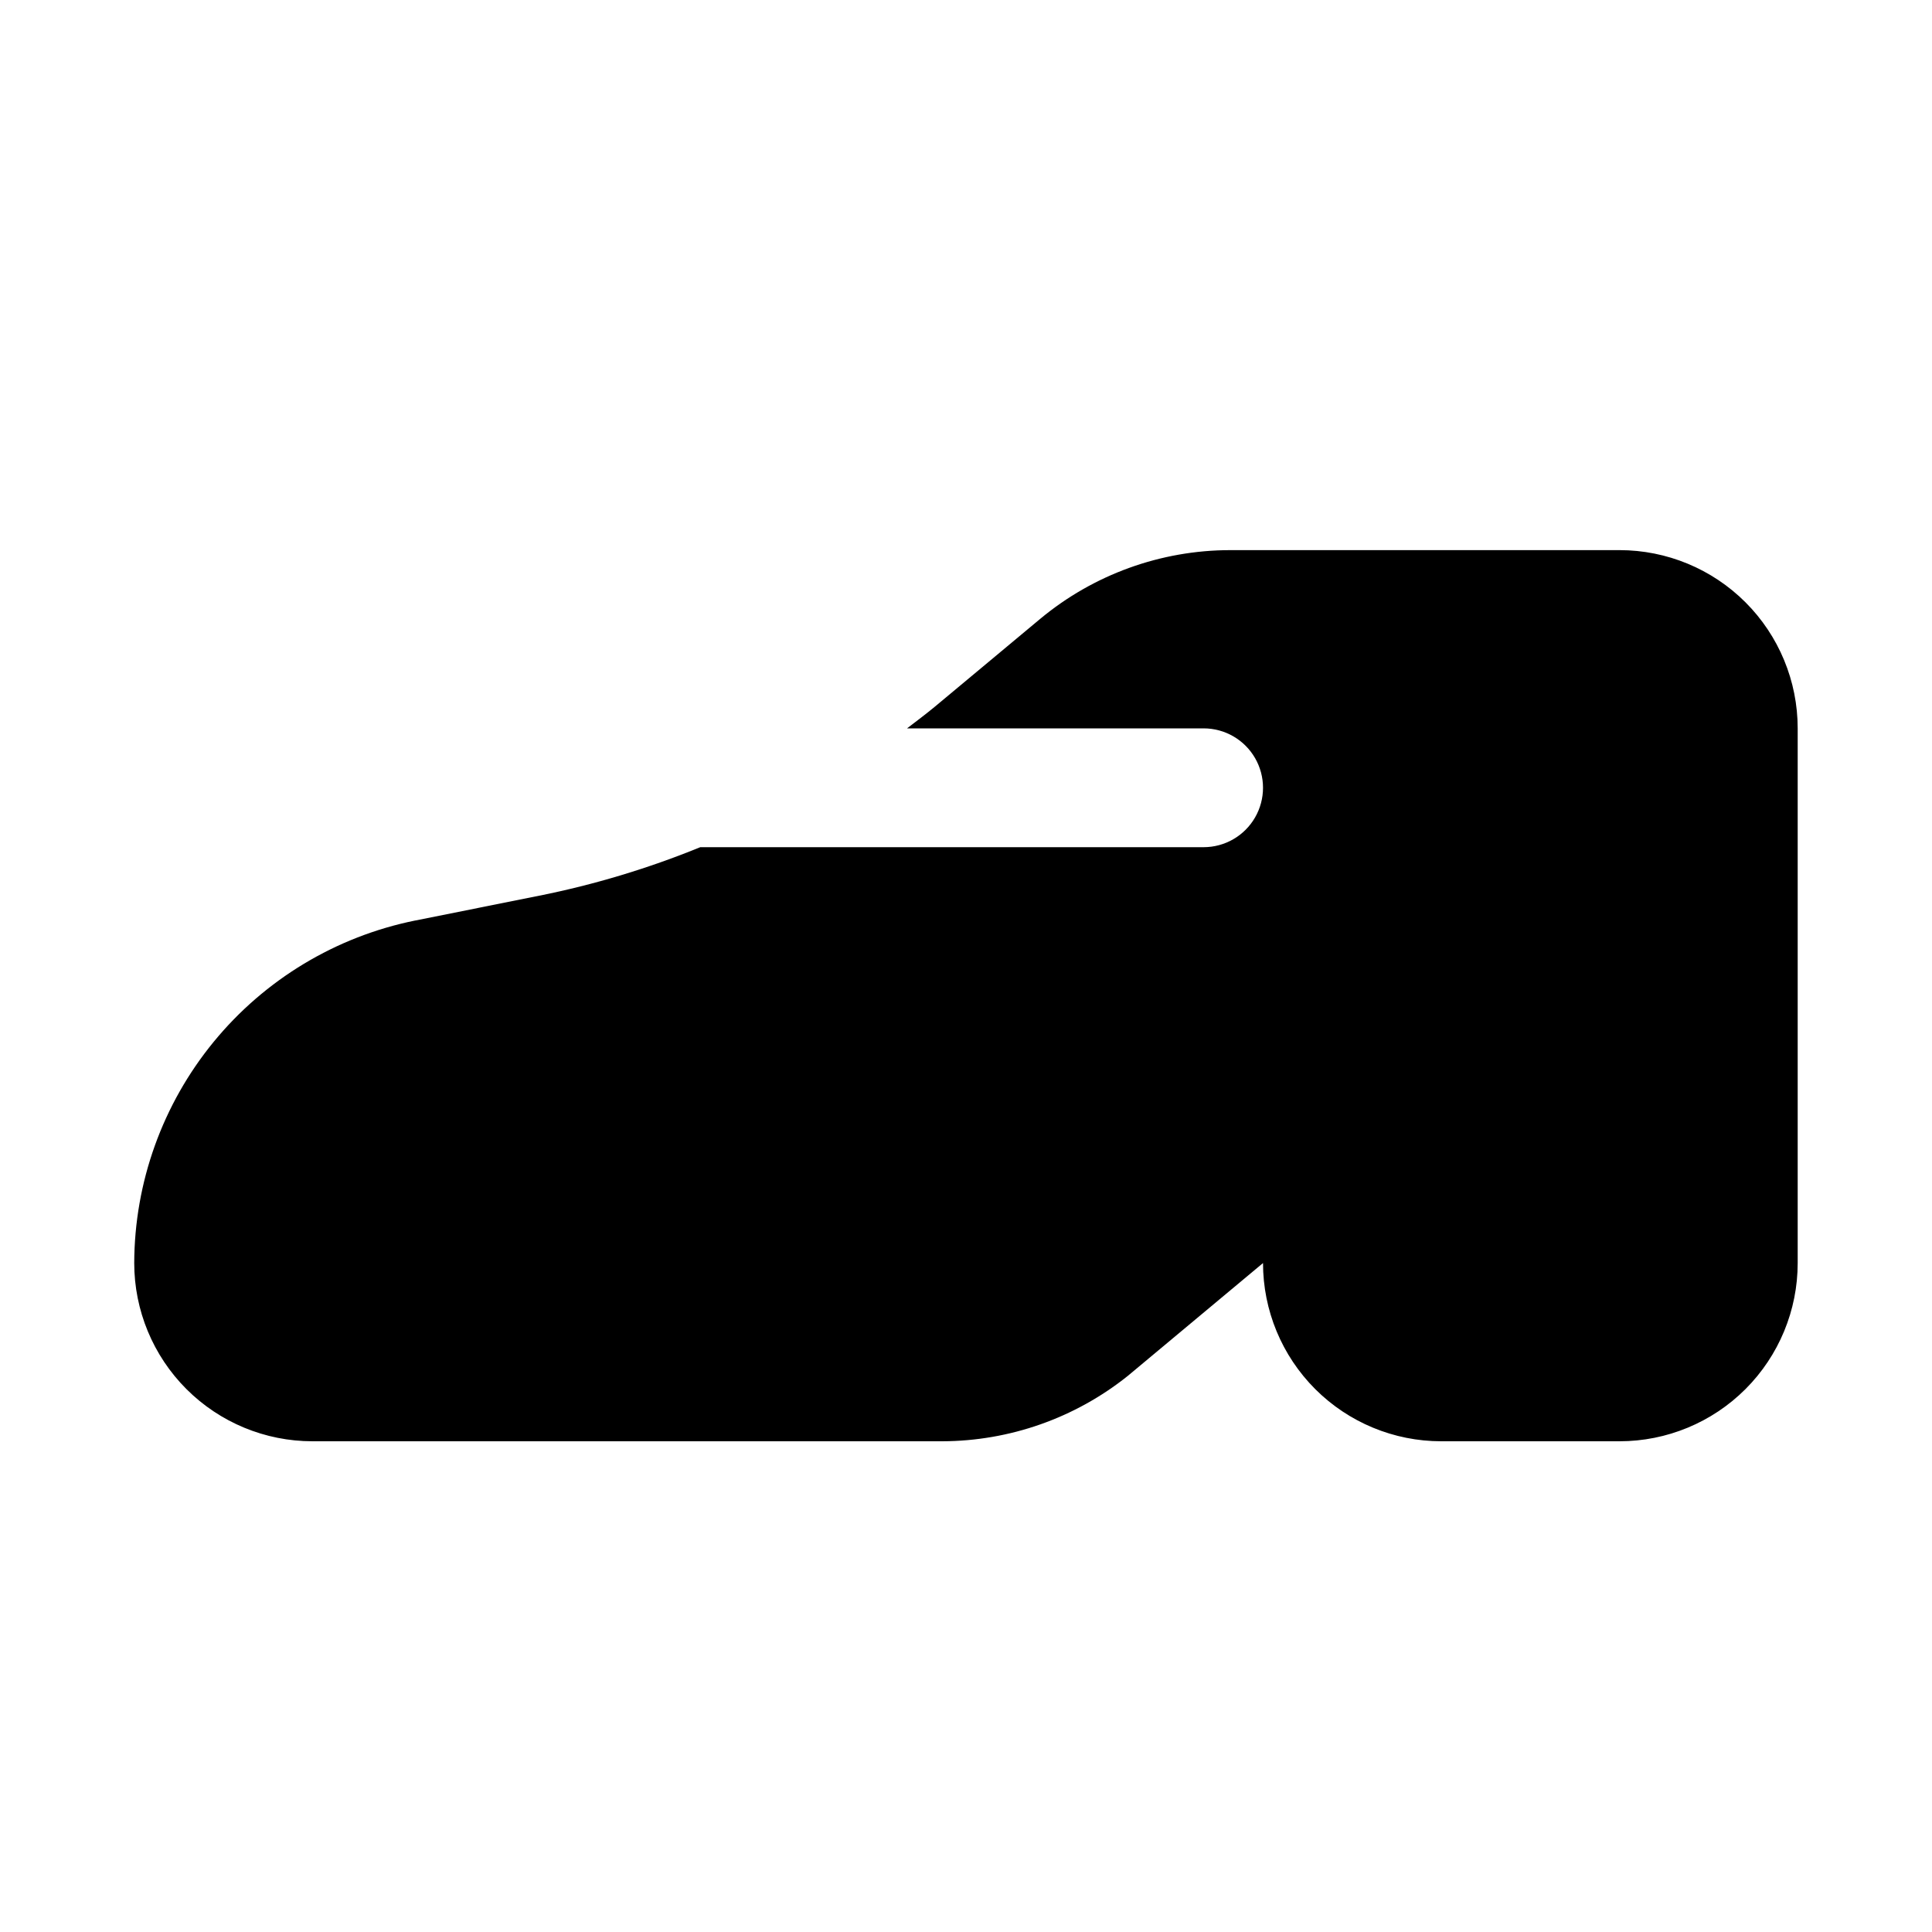 <?xml version="1.0" encoding="UTF-8"?>
<!-- Uploaded to: ICON Repo, www.iconrepo.com, Generator: ICON Repo Mixer Tools -->
<svg fill="#000000" width="800px" height="800px" version="1.1" viewBox="144 144 512 512" xmlns="http://www.w3.org/2000/svg">
 <path d="m573.18 289.79h-103.16c-18.406 0.012-36.23 6.461-50.379 18.234l-27.82 23.191c-2.426 2.016-4.945 3.891-7.445 5.809h78.594c5.621 0 10.82 3 13.633 7.871 2.812 4.871 2.812 10.871 0 15.742-2.812 4.871-8.012 7.875-13.633 7.875h-133.39c-13.773 5.621-28.047 9.922-42.633 12.848l-32.969 6.598v-0.004c-20.953 4.254-39.797 15.609-53.355 32.145-13.555 16.535-20.988 37.238-21.051 58.621 0 12.527 4.977 24.539 13.832 33.398 8.859 8.859 20.875 13.832 33.398 13.832h166.89c17.879-0.051 35.207-6.152 49.172-17.316l35.848-29.914c0 12.527 4.977 24.539 13.832 33.398 8.859 8.859 20.875 13.832 33.398 13.832h47.234c12.527 0 24.539-4.973 33.398-13.832 8.855-8.859 13.832-20.871 13.832-33.398v-141.7c0-12.527-4.977-24.543-13.832-33.398-8.859-8.859-20.871-13.836-33.398-13.836z"/>
</svg>